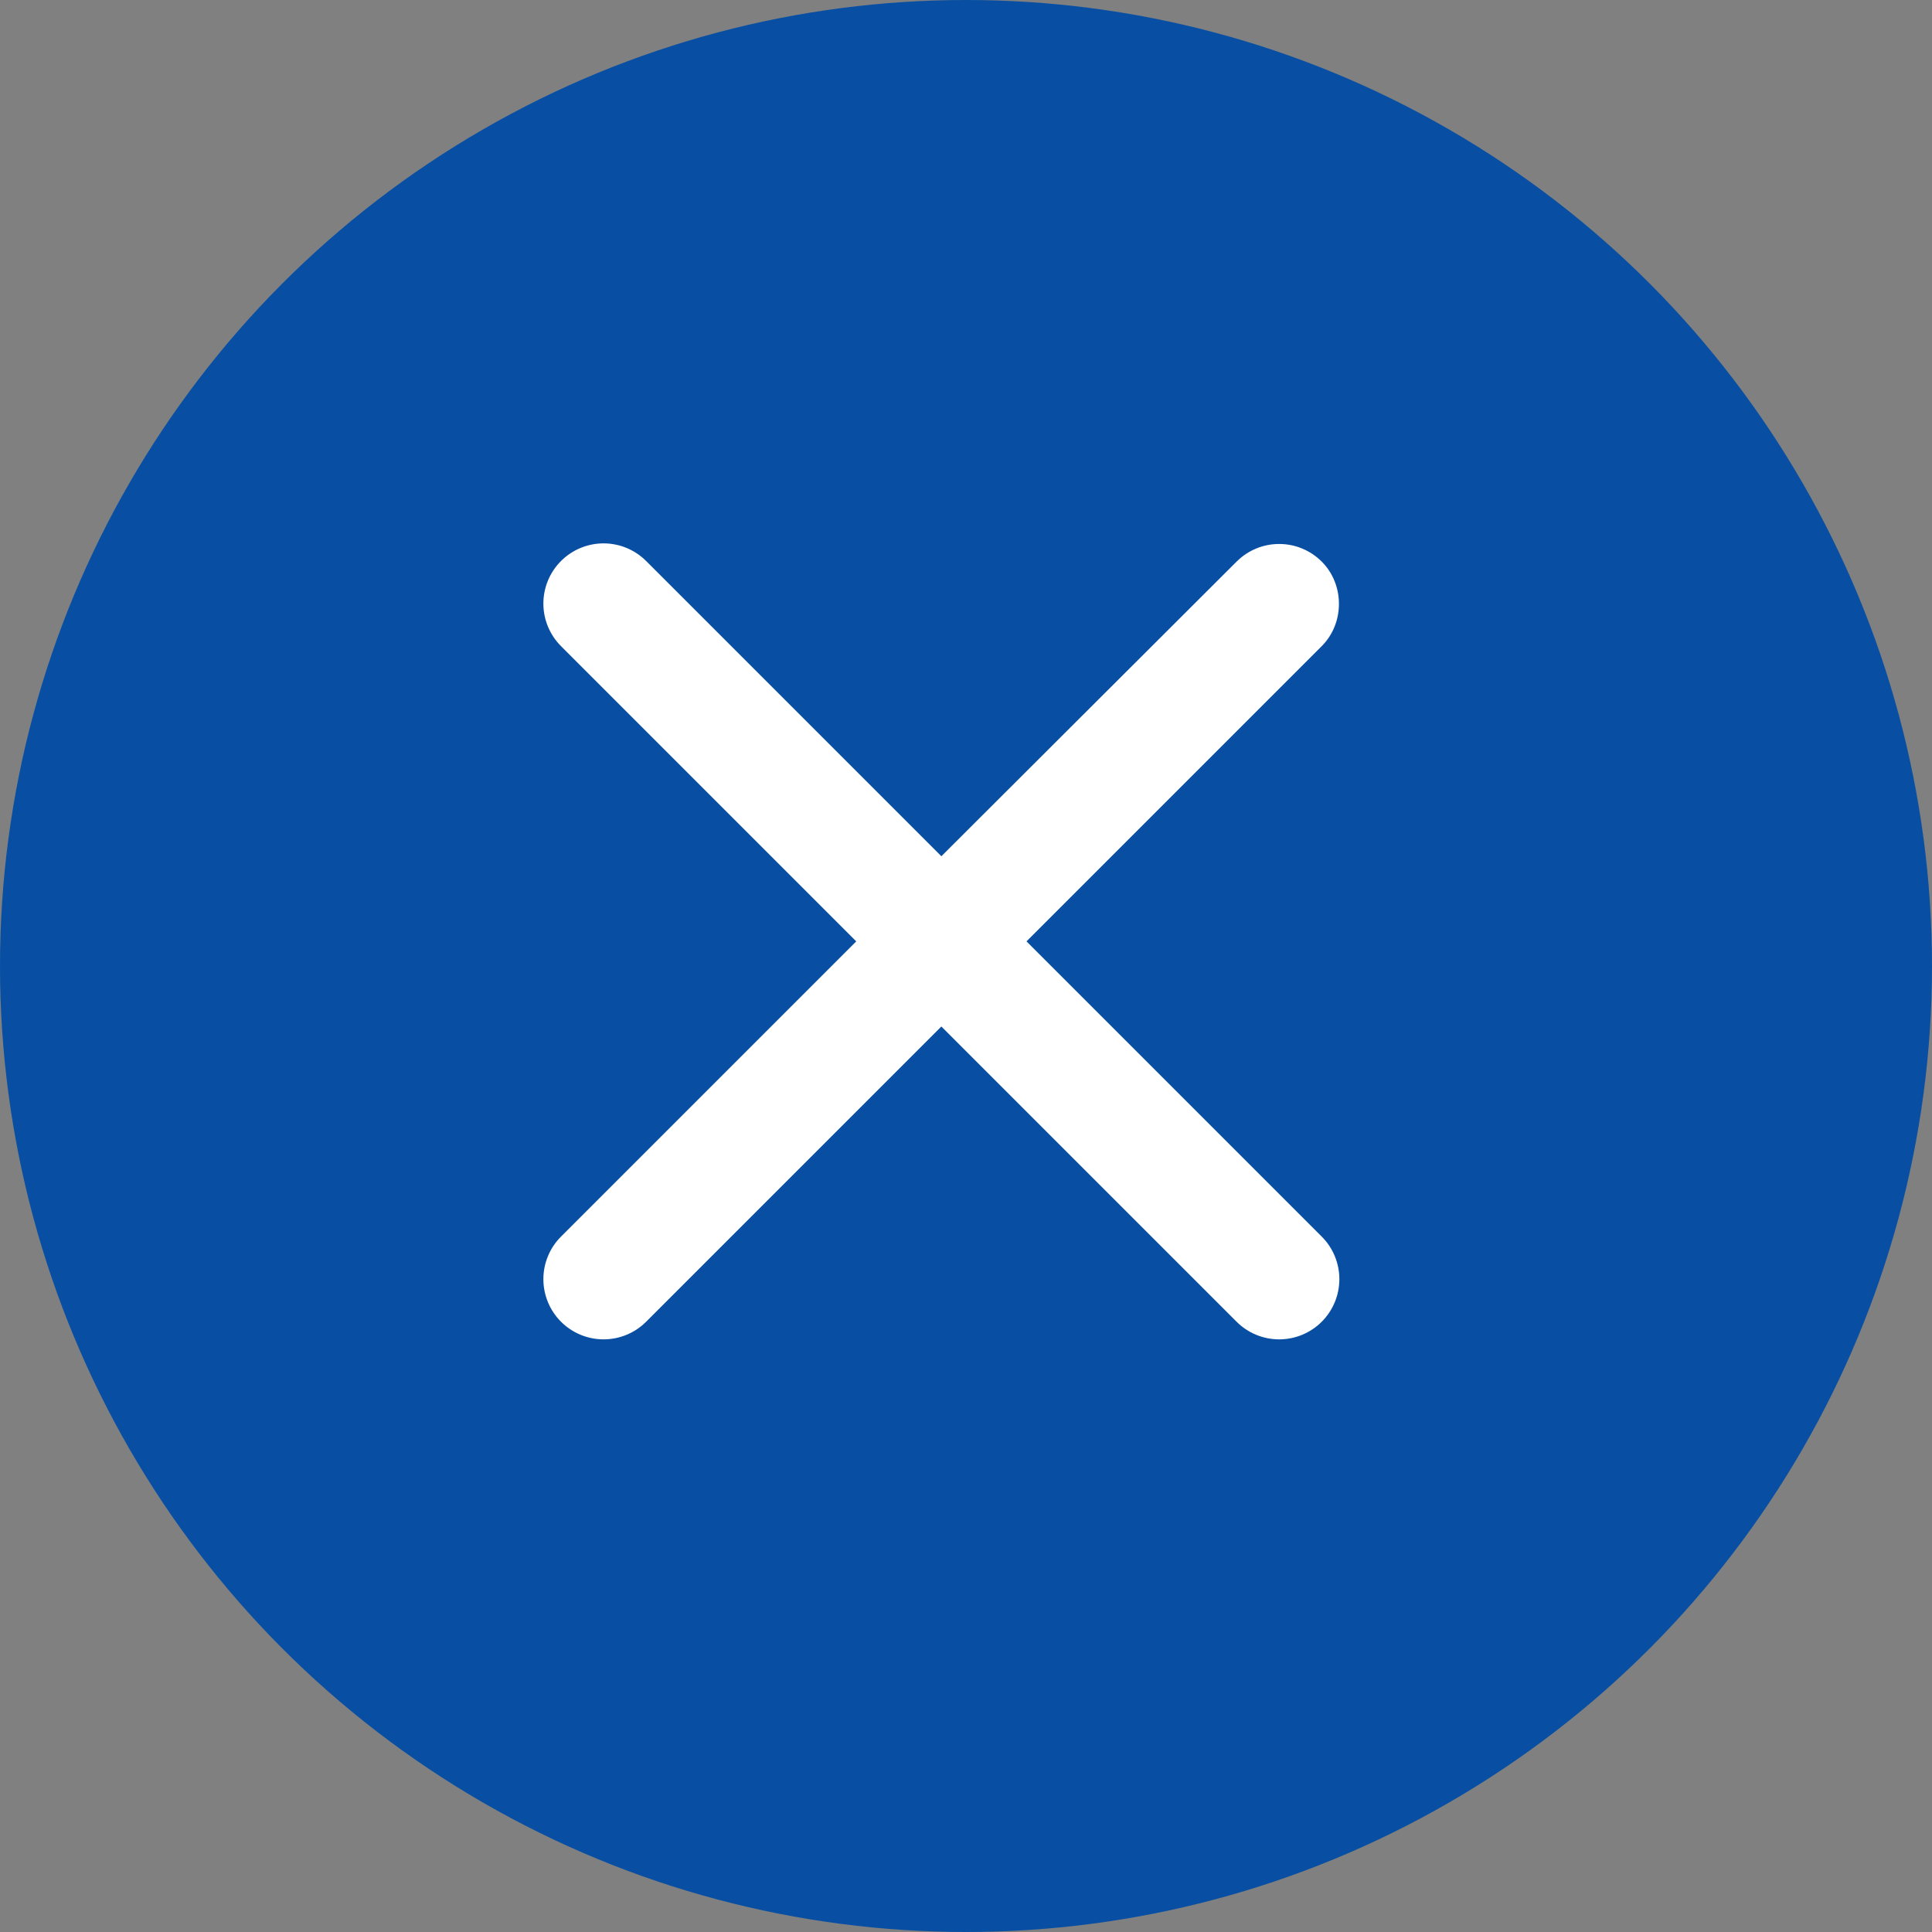 <svg width="32" height="32" viewBox="0 0 32 32" fill="none" xmlns="http://www.w3.org/2000/svg">
<rect x="0" y="0" width="32" height="32" fill="#808080" stroke="none"/>
<circle cx="16" cy="16" r="16" fill="#084FA3"/>
<path d="M21.892 9.302C21.799 9.209 21.69 9.136 21.569 9.086C21.448 9.035 21.318 9.01 21.187 9.01C21.056 9.01 20.926 9.035 20.805 9.086C20.684 9.136 20.575 9.209 20.482 9.302L15.592 14.182L10.702 9.292C10.609 9.199 10.499 9.126 10.379 9.076C10.258 9.026 10.128 9 9.997 9C9.866 9 9.736 9.026 9.615 9.076C9.495 9.126 9.385 9.199 9.292 9.292C9.199 9.385 9.126 9.495 9.076 9.615C9.026 9.736 9 9.866 9 9.997C9 10.128 9.026 10.258 9.076 10.379C9.126 10.499 9.199 10.609 9.292 10.702L14.182 15.592L9.292 20.482C9.199 20.575 9.126 20.684 9.076 20.805C9.026 20.926 9 21.056 9 21.187C9 21.318 9.026 21.448 9.076 21.569C9.126 21.689 9.199 21.799 9.292 21.892C9.385 21.985 9.495 22.058 9.615 22.108C9.736 22.158 9.866 22.184 9.997 22.184C10.128 22.184 10.258 22.158 10.379 22.108C10.499 22.058 10.609 21.985 10.702 21.892L15.592 17.002L20.482 21.892C20.575 21.985 20.684 22.058 20.805 22.108C20.926 22.158 21.056 22.184 21.187 22.184C21.318 22.184 21.448 22.158 21.569 22.108C21.689 22.058 21.799 21.985 21.892 21.892C21.985 21.799 22.058 21.689 22.108 21.569C22.158 21.448 22.184 21.318 22.184 21.187C22.184 21.056 22.158 20.926 22.108 20.805C22.058 20.684 21.985 20.575 21.892 20.482L17.002 15.592L21.892 10.702C22.272 10.322 22.272 9.682 21.892 9.302Z" fill="white"/>
</svg>
